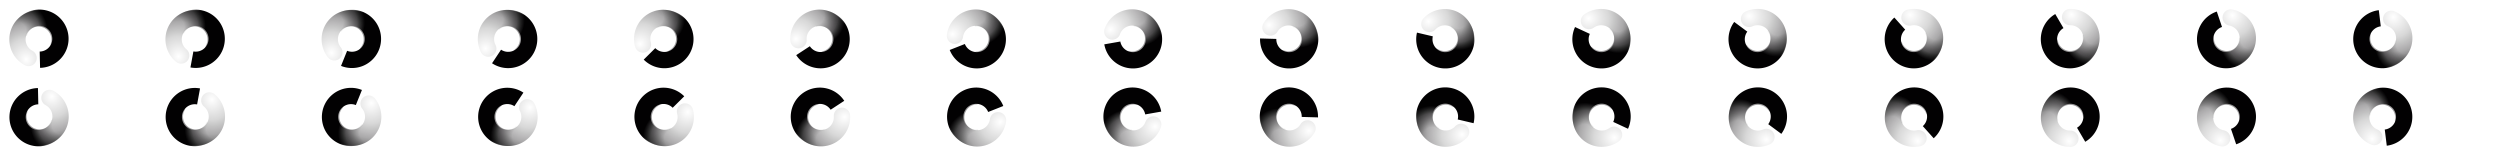 <svg xmlns="http://www.w3.org/2000/svg" xmlns:xlink="http://www.w3.org/1999/xlink" width="512" height="32" style="display:inline"><defs><radialGradient xlink:href="#a" id="c" cx="-.068" cy="188.519" r="27.33" fx="-.068" fy="188.519" gradientTransform="matrix(2.229 -1.287 1.209 2.094 -228.903 -208.087)" gradientUnits="userSpaceOnUse"/><radialGradient xlink:href="#b" id="d" cx=".054" cy="189.152" r="27.33" fx=".054" fy="189.152" gradientTransform="matrix(1.125 -.605 .568 1.057 -107.671 -11.948)" gradientUnits="userSpaceOnUse"/><radialGradient xlink:href="#a" id="as" cx="-.068" cy="188.519" r="27.33" fx="-.068" fy="188.519" gradientTransform="matrix(2.229 -1.287 1.209 2.094 -228.903 -208.087)" gradientUnits="userSpaceOnUse"/><radialGradient xlink:href="#b" id="at" cx=".054" cy="189.152" r="27.33" fx=".054" fy="189.152" gradientTransform="matrix(1.125 -.605 .568 1.057 -107.671 -11.948)" gradientUnits="userSpaceOnUse"/><linearGradient id="a"><stop offset="0" style="stop-color:#020102;stop-opacity:0"/><stop offset=".319" style="stop-color:#020102;stop-opacity:.153"/><stop offset=".543" style="stop-color:#020102;stop-opacity:.337"/><stop offset="1" style="stop-color:#020102;stop-opacity:1"/></linearGradient><linearGradient id="b"><stop offset="0" style="stop-color:#020102;stop-opacity:0"/><stop offset=".319" style="stop-color:#020102;stop-opacity:0"/><stop offset=".751" style="stop-color:#020102;stop-opacity:.427"/><stop offset="1" style="stop-color:#020102;stop-opacity:1"/></linearGradient></defs><g transform="translate(0 -16)"><g id="ac" style="display:inline"><path d="M-3.444 184.72a22.981 22.981 0 0 1-25.904 17.426 22.981 22.981 0 0 1-19.374-24.482 22.981 22.981 0 0 1 22.913-21.206" style="display:inline;fill:none;stroke:url(#c);stroke-width:17.832;stroke-linecap:round;stroke-miterlimit:4;stroke-dasharray:none;stroke-dashoffset:0;stroke-opacity:1" transform="matrix(-.048 .181 -.181 -.048 39.123 37.368)"/><path d="M-3.444 184.72a22.981 22.981 0 0 1-25.904 17.426 22.981 22.981 0 0 1-19.374-24.482 22.981 22.981 0 0 1 22.913-21.206" style="display:inline;fill:none;stroke:url(#d);stroke-width:17.832;stroke-linecap:butt;stroke-miterlimit:4;stroke-dasharray:none;stroke-dashoffset:0;stroke-opacity:1" transform="matrix(-.187 .004 -.004 -.187 3.969 57.589)"/></g><use xlink:href="#g10450-5" width="100%" height="100%" transform="rotate(6 1747.05 376.668)"/><use xlink:href="#use12000" width="100%" height="100%" transform="rotate(12 919.177 242.735)"/><use xlink:href="#g10450-5" width="100%" height="100%" transform="rotate(18 632.838 374.713)"/><use xlink:href="#use12000" width="100%" height="100%" transform="rotate(24 516.88 307.132)"/><use xlink:href="#use12002" width="100%" height="100%" transform="rotate(30 457.868 266.285)"/><use xlink:href="#g10450-5" width="100%" height="100%" transform="rotate(36 385.325 368.067)"/><use xlink:href="#use12000" width="100%" height="100%" transform="rotate(42 371.044 328.371)"/><use xlink:href="#use12002" width="100%" height="100%" transform="rotate(48 366.922 298.213)"/><use xlink:href="#use12008" id="e" width="100%" height="100%" x="0" y="0" transform="rotate(54 369.565 274.408)"/><use xlink:href="#e" id="f" width="100%" height="100%" x="0" y="0" transform="rotate(6 291.97 287.24)"/><use xlink:href="#f" id="g" width="100%" height="100%" x="0" y="0" transform="rotate(6 319.969 287.245)"/><use xlink:href="#g" id="h" width="100%" height="100%" x="0" y="0" transform="rotate(6 347.974 287.247)"/><use xlink:href="#h" id="i" width="100%" height="100%" x="0" y="0" transform="rotate(6 376.002 287.246)"/><use xlink:href="#i" id="j" width="100%" height="100%" x="0" y="0" transform="rotate(6 404.052 287.243)"/><use xlink:href="#j" id="k" width="100%" height="100%" x="0" y="0" transform="rotate(6 432.03 287.234)"/><use xlink:href="#k" id="l" width="100%" height="100%" x="0" y="0" transform="rotate(6 460.012 287.227)"/><use xlink:href="#l" id="m" width="100%" height="100%" x="0" y="0" transform="rotate(6 488.01 287.223)"/><use xlink:href="#m" id="n" width="100%" height="100%" x="0" y="0" transform="rotate(6 516.006 287.219)"/><use xlink:href="#n" id="o" width="100%" height="100%" x="0" y="0" transform="rotate(6 544.003 287.215)"/><use xlink:href="#o" id="p" width="100%" height="100%" x="0" y="0" transform="rotate(6 572 287.211)"/><use xlink:href="#p" id="q" width="100%" height="100%" x="0" y="0" transform="rotate(6 599.996 287.208)"/><use xlink:href="#q" id="r" width="100%" height="100%" x="0" y="0" transform="rotate(6 627.991 287.206)"/><use xlink:href="#r" id="s" width="100%" height="100%" x="0" y="0" transform="rotate(6 655.987 287.204)"/><use xlink:href="#s" id="t" width="100%" height="100%" x="0" y="0" transform="rotate(6 683.982 287.202)"/><use xlink:href="#t" id="u" width="100%" height="100%" x="0" y="0" transform="rotate(6 711.977 287.2)"/><use xlink:href="#u" id="v" width="100%" height="100%" x="0" y="0" transform="rotate(6 739.972 287.2)"/><use xlink:href="#v" id="w" width="100%" height="100%" x="0" y="0" transform="rotate(6 767.97 287.206)"/><use xlink:href="#w" id="x" width="100%" height="100%" x="0" y="0" transform="rotate(6 795.971 287.233)"/><use xlink:href="#x" id="y" width="100%" height="100%" x="0" y="0" transform="rotate(6 823.975 287.283)"/><use xlink:href="#y" id="z" width="100%" height="100%" x="0" y="0" transform="rotate(6 851.984 287.262)"/><use xlink:href="#z" id="A" width="100%" height="100%" x="0" y="0" transform="rotate(6 879.99 287.244)"/><use xlink:href="#A" id="B" width="100%" height="100%" x="0" y="0" transform="rotate(6 907.995 287.24)"/><use xlink:href="#B" id="C" width="100%" height="100%" x="0" y="0" transform="rotate(6 935.999 287.238)"/><use xlink:href="#C" id="D" width="100%" height="100%" x="0" y="0" transform="rotate(6 964.003 287.235)"/><use xlink:href="#D" id="E" width="100%" height="100%" x="0" y="0" transform="rotate(6 992.006 287.231)"/><use xlink:href="#E" id="F" width="100%" height="100%" x="0" y="0" transform="rotate(6 1020.01 287.227)"/><use xlink:href="#F" id="G" width="100%" height="100%" x="0" y="0" transform="rotate(6 1048.012 287.223)"/><use xlink:href="#G" id="H" width="100%" height="100%" x="0" y="0" transform="rotate(6 1076.014 287.218)"/><use xlink:href="#H" id="I" width="100%" height="100%" x="0" y="0" transform="rotate(6 1104.015 287.214)"/><use xlink:href="#I" id="J" width="100%" height="100%" x="0" y="0" transform="rotate(6 1132.017 287.209)"/><use xlink:href="#J" id="K" width="100%" height="100%" x="0" y="0" transform="rotate(6 1160.017 287.204)"/><use xlink:href="#K" id="L" width="100%" height="100%" x="0" y="0" transform="rotate(6 1188.011 287.202)"/><use xlink:href="#L" id="M" width="100%" height="100%" x="0" y="0" transform="rotate(6 1215.984 287.203)"/><use xlink:href="#M" id="N" width="100%" height="100%" x="0" y="0" transform="rotate(6 1243.934 287.206)"/><use xlink:href="#N" id="O" width="100%" height="100%" x="0" y="0" transform="rotate(6 1271.956 287.215)"/><use xlink:href="#O" id="P" width="100%" height="100%" x="0" y="0" transform="rotate(6 1299.974 287.222)"/><use xlink:href="#P" id="Q" width="100%" height="100%" x="0" y="0" transform="rotate(6 1327.977 287.226)"/><use xlink:href="#Q" id="R" width="100%" height="100%" x="0" y="0" transform="rotate(6 1355.98 287.23)"/><use xlink:href="#R" id="S" width="100%" height="100%" x="0" y="0" transform="rotate(6 1383.983 287.234)"/><use xlink:href="#S" id="T" width="100%" height="100%" x="0" y="0" transform="rotate(6 1411.986 287.238)"/><use xlink:href="#T" id="U" width="100%" height="100%" x="0" y="0" transform="rotate(6 1439.99 287.24)"/><use xlink:href="#U" id="V" width="100%" height="100%" x="0" y="0" transform="rotate(6 1467.995 287.243)"/><use xlink:href="#V" id="W" width="100%" height="100%" x="0" y="0" transform="rotate(6 1496 287.245)"/><use xlink:href="#W" id="X" width="100%" height="100%" x="0" y="0" transform="rotate(6 1524.004 287.247)"/><use xlink:href="#X" id="Y" width="100%" height="100%" x="0" y="0" transform="rotate(6 1552.009 287.248)"/><use xlink:href="#Y" id="Z" width="100%" height="100%" x="0" y="0" transform="rotate(6 1580.014 287.249)"/><use xlink:href="#Z" id="aa" width="100%" height="100%" x="0" y="0" transform="rotate(6 1608.015 287.243)"/><use xlink:href="#aa" id="ab" width="100%" height="100%" x="0" y="0" transform="rotate(6 1636.015 287.216)"/><use xlink:href="#ab" width="100%" height="100%" transform="rotate(6 1664.011 287.166)"/><use xlink:href="#ac" id="ad" width="100%" height="100%" x="0" y="0" transform="rotate(5.806 15.996 181.703)"/><use xlink:href="#ad" id="ae" width="100%" height="100%" x="0" y="0" transform="rotate(5.806 31.991 181.705)"/><use xlink:href="#ae" id="af" width="100%" height="100%" x="0" y="0" transform="rotate(5.806 47.987 181.708)"/><use xlink:href="#af" id="ag" width="100%" height="100%" x="0" y="0" transform="rotate(5.806 63.983 181.712)"/><use xlink:href="#ag" id="ah" width="100%" height="100%" x="0" y="0" transform="rotate(5.806 79.98 181.715)"/><use xlink:href="#ah" id="ai" width="100%" height="100%" x="0" y="0" transform="rotate(5.806 95.976 181.72)"/><use xlink:href="#ai" id="aj" width="100%" height="100%" x="0" y="0" transform="rotate(5.806 111.974 181.723)"/><use xlink:href="#aj" id="ak" width="100%" height="100%" x="0" y="0" transform="rotate(5.806 127.971 181.728)"/><use xlink:href="#ak" id="al" width="100%" height="100%" x="0" y="0" transform="rotate(5.806 143.97 181.733)"/><use xlink:href="#al" id="am" width="100%" height="100%" x="0" y="0" transform="rotate(5.806 159.968 181.738)"/><use xlink:href="#am" id="an" width="100%" height="100%" x="0" y="0" transform="rotate(5.806 175.968 181.743)"/><use xlink:href="#an" id="ao" width="100%" height="100%" x="0" y="0" transform="rotate(5.806 191.969 181.746)"/><use xlink:href="#ao" id="ap" width="100%" height="100%" x="0" y="0" transform="rotate(5.806 207.988 181.746)"/><use xlink:href="#ap" id="aq" width="100%" height="100%" x="0" y="0" transform="rotate(5.806 224.03 181.744)"/><use xlink:href="#aq" id="ar" width="100%" height="100%" x="0" y="0" transform="rotate(5.806 240.047 181.737)"/><use xlink:href="#ac" width="100%" height="100%" transform="rotate(92.896 135.993 145.652)"/><use xlink:href="#ad" width="100%" height="100%" transform="rotate(92.896 151.993 145.652)"/><use xlink:href="#ae" width="100%" height="100%" transform="rotate(92.896 167.993 145.652)"/><use xlink:href="#af" width="100%" height="100%" transform="rotate(92.896 183.993 145.652)"/><use xlink:href="#ag" width="100%" height="100%" transform="rotate(92.896 199.992 145.652)"/><use xlink:href="#ah" width="100%" height="100%" transform="rotate(92.896 215.992 145.652)"/><use xlink:href="#ai" width="100%" height="100%" transform="rotate(92.896 231.992 145.652)"/><use xlink:href="#aj" width="100%" height="100%" transform="rotate(92.896 247.992 145.652)"/><use xlink:href="#ak" width="100%" height="100%" transform="rotate(92.896 263.992 145.652)"/><use xlink:href="#al" width="100%" height="100%" transform="rotate(92.896 279.992 145.652)"/><use xlink:href="#am" width="100%" height="100%" transform="rotate(92.896 295.991 145.652)"/><use xlink:href="#an" width="100%" height="100%" transform="rotate(92.896 311.991 145.652)"/><use xlink:href="#ao" width="100%" height="100%" transform="rotate(92.896 327.992 145.653)"/><use xlink:href="#ap" width="100%" height="100%" transform="rotate(92.896 343.992 145.654)"/><use xlink:href="#aq" width="100%" height="100%" transform="rotate(92.896 359.994 145.655)"/><use xlink:href="#ar" width="100%" height="100%" transform="rotate(92.896 375.993 145.654)"/><g id="au" style="display:inline"><path d="M-3.444 184.72a22.981 22.981 0 0 1-25.904 17.426 22.981 22.981 0 0 1-19.374-24.482 22.981 22.981 0 0 1 22.913-21.206" style="display:inline;fill:none;stroke:url(#as);stroke-width:17.832;stroke-linecap:round;stroke-miterlimit:4;stroke-dasharray:none;stroke-dashoffset:0;stroke-opacity:1" transform="matrix(.048 -.181 .181 .048 -23.14 26.568)"/><path d="M-3.444 184.72a22.981 22.981 0 0 1-25.904 17.426 22.981 22.981 0 0 1-19.374-24.482 22.981 22.981 0 0 1 22.913-21.206" style="display:inline;fill:none;stroke:url(#at);stroke-width:17.832;stroke-linecap:butt;stroke-miterlimit:4;stroke-dasharray:none;stroke-dashoffset:0;stroke-opacity:1" transform="matrix(.187 -.004 .004 .187 12.009 6.339)"/></g><use xlink:href="#au" id="av" width="100%" height="100%" x="0" y="0" transform="rotate(5.806 15.996 197.703)"/><use xlink:href="#av" id="aw" width="100%" height="100%" x="0" y="0" transform="rotate(5.806 31.991 197.705)"/><use xlink:href="#aw" id="ax" width="100%" height="100%" x="0" y="0" transform="rotate(5.806 47.987 197.708)"/><use xlink:href="#ax" id="ay" width="100%" height="100%" x="0" y="0" transform="rotate(5.806 63.983 197.712)"/><use xlink:href="#ay" id="az" width="100%" height="100%" x="0" y="0" transform="rotate(5.806 79.98 197.715)"/><use xlink:href="#az" id="aA" width="100%" height="100%" x="0" y="0" transform="rotate(5.806 95.976 197.72)"/><use xlink:href="#aA" id="aB" width="100%" height="100%" x="0" y="0" transform="rotate(5.806 111.974 197.723)"/><use xlink:href="#aB" id="aC" width="100%" height="100%" x="0" y="0" transform="rotate(5.806 127.971 197.728)"/><use xlink:href="#aC" id="aD" width="100%" height="100%" x="0" y="0" transform="rotate(5.806 143.97 197.733)"/><use xlink:href="#aD" id="aE" width="100%" height="100%" x="0" y="0" transform="rotate(5.806 159.968 197.738)"/><use xlink:href="#aE" id="aF" width="100%" height="100%" x="0" y="0" transform="rotate(5.806 175.968 197.743)"/><use xlink:href="#aF" id="aG" width="100%" height="100%" x="0" y="0" transform="rotate(5.806 191.969 197.746)"/><use xlink:href="#aG" id="aH" width="100%" height="100%" x="0" y="0" transform="rotate(5.806 207.988 197.746)"/><use xlink:href="#aH" id="aI" width="100%" height="100%" x="0" y="0" transform="rotate(5.806 224.03 197.744)"/><use xlink:href="#aI" id="aJ" width="100%" height="100%" x="0" y="0" transform="rotate(5.806 240.047 197.737)"/><use xlink:href="#au" width="100%" height="100%" transform="rotate(92.896 135.993 161.652)"/><use xlink:href="#av" width="100%" height="100%" transform="rotate(92.896 151.993 161.652)"/><use xlink:href="#aw" width="100%" height="100%" transform="rotate(92.896 167.993 161.652)"/><use xlink:href="#ax" width="100%" height="100%" transform="rotate(92.896 183.993 161.652)"/><use xlink:href="#ay" width="100%" height="100%" transform="rotate(92.896 199.992 161.652)"/><use xlink:href="#az" width="100%" height="100%" transform="rotate(92.896 215.992 161.652)"/><use xlink:href="#aA" width="100%" height="100%" transform="rotate(92.896 231.992 161.652)"/><use xlink:href="#aB" width="100%" height="100%" transform="rotate(92.896 247.992 161.652)"/><use xlink:href="#aC" width="100%" height="100%" transform="rotate(92.896 263.992 161.652)"/><use xlink:href="#aD" width="100%" height="100%" transform="rotate(92.896 279.992 161.652)"/><use xlink:href="#aE" width="100%" height="100%" transform="rotate(92.896 295.991 161.652)"/><use xlink:href="#aF" width="100%" height="100%" transform="rotate(92.896 311.991 161.652)"/><use xlink:href="#aG" width="100%" height="100%" transform="rotate(92.896 327.992 161.653)"/><use xlink:href="#aH" width="100%" height="100%" transform="rotate(92.896 343.992 161.654)"/><use xlink:href="#aI" width="100%" height="100%" transform="rotate(92.896 359.994 161.655)"/><use xlink:href="#aJ" width="100%" height="100%" transform="rotate(92.896 375.993 161.654)"/></g></svg>